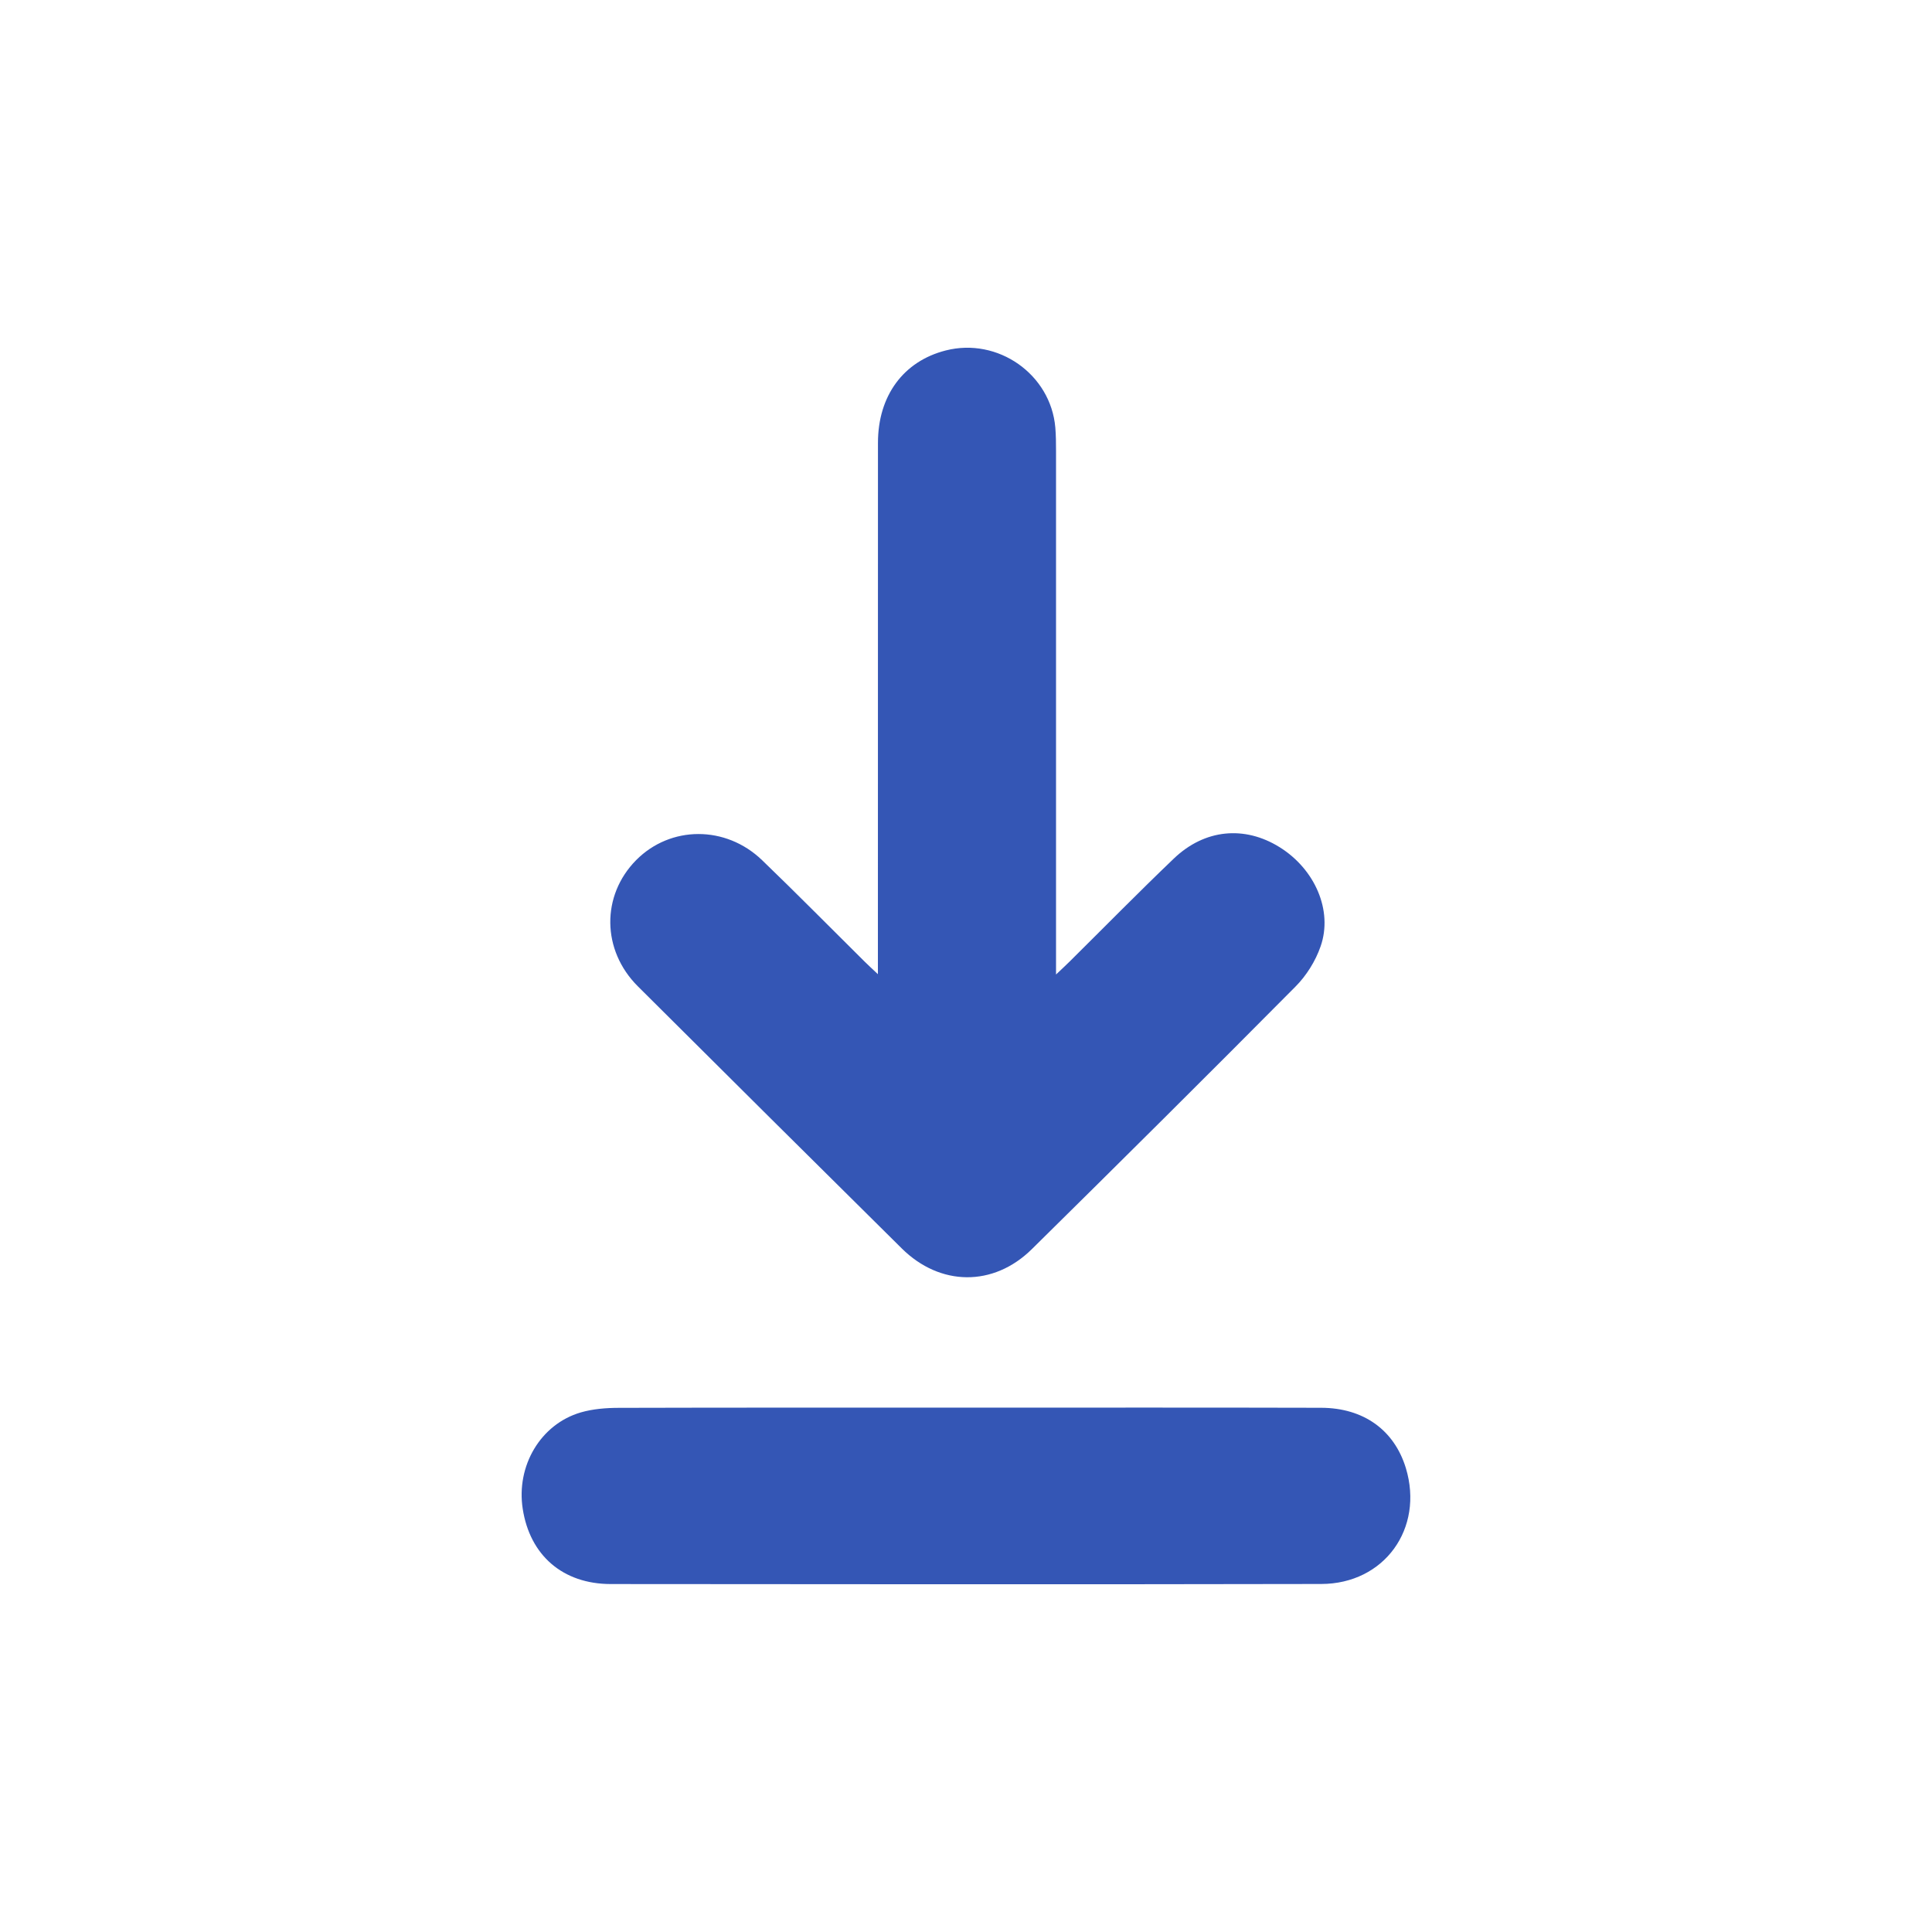 <svg width="30" height="30" viewBox="0 0 30 30" fill="none" xmlns="http://www.w3.org/2000/svg">
<g clip-path="url(#clip0_3034_22899)">
<path d="M13.632 15.129C13.632 14.986 13.632 14.902 13.632 14.818C13.632 12.171 13.632 9.524 13.633 6.876C13.633 6.145 14.029 5.609 14.685 5.442C15.495 5.235 16.316 5.811 16.387 6.639C16.397 6.759 16.398 6.881 16.398 7.002C16.398 9.614 16.398 12.226 16.398 14.836C16.398 14.919 16.398 15.001 16.398 15.132C16.497 15.038 16.554 14.986 16.609 14.931C17.148 14.397 17.68 13.855 18.228 13.331C18.707 12.873 19.325 12.817 19.868 13.154C20.416 13.494 20.701 14.138 20.506 14.696C20.427 14.924 20.285 15.151 20.114 15.322C18.758 16.689 17.392 18.046 16.021 19.398C15.425 19.985 14.598 19.975 14.003 19.386C12.634 18.031 11.268 16.674 9.904 15.315C9.342 14.754 9.335 13.906 9.878 13.356C10.41 12.819 11.268 12.812 11.834 13.357C12.37 13.873 12.893 14.404 13.422 14.928C13.476 14.982 13.533 15.034 13.632 15.127V15.129Z" fill="#3456B5"/>
<path d="M14.999 21.858C16.838 21.858 18.677 21.855 20.515 21.86C21.177 21.862 21.651 22.209 21.83 22.796C22.114 23.734 21.496 24.595 20.515 24.596C16.837 24.603 13.16 24.601 9.483 24.597C8.737 24.596 8.228 24.149 8.117 23.43C8.013 22.762 8.393 22.115 9.018 21.932C9.208 21.877 9.414 21.861 9.613 21.861C11.408 21.856 13.204 21.858 14.999 21.858V21.859V21.858Z" fill="#3456B5"/>
</g>
<defs>
<clipPath id="clip0_3034_22899">
<rect width="13.8" height="19.2" fill="white" transform="translate(8.1 5.4)"/>
</clipPath>
</defs>
</svg>
